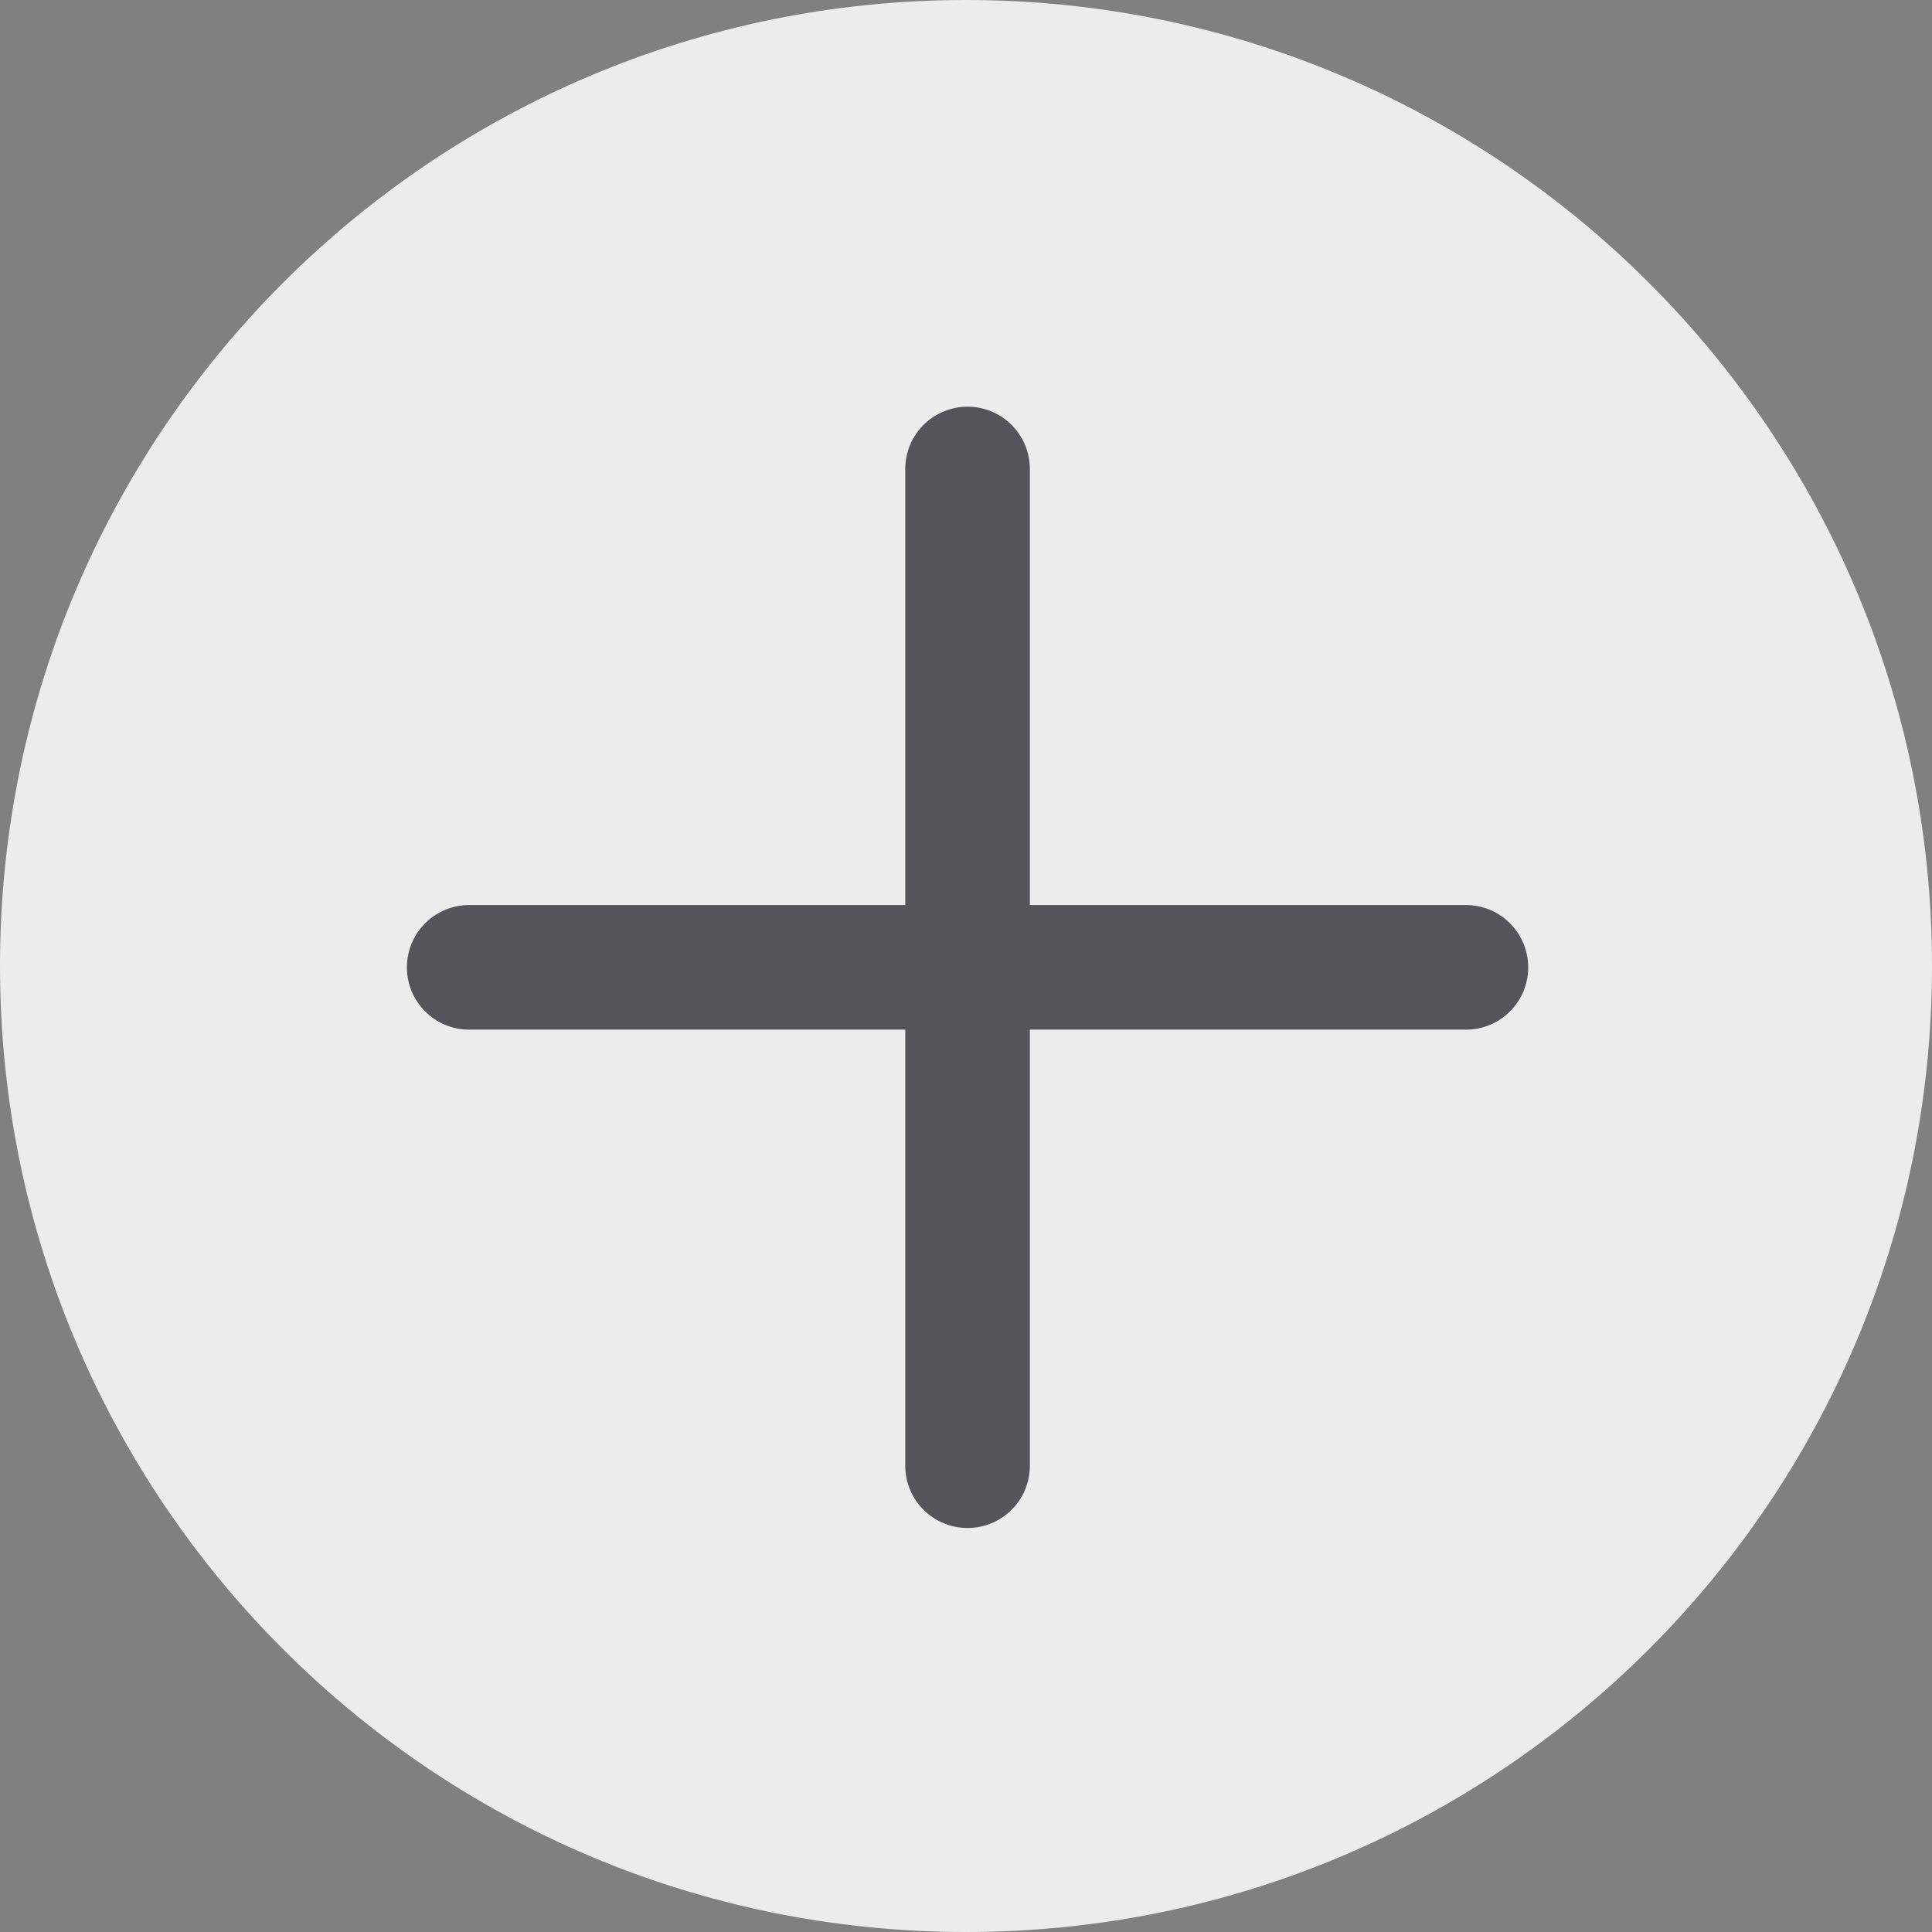 <svg width="18" height="18" viewBox="0 0 18 18" fill="none" xmlns="http://www.w3.org/2000/svg">
<rect x="0" y="0" width="18" height="18" fill="#808080" stroke="none"/>
<path d="M18 9C18 13.971 13.971 18 9 18C4.029 18 0 13.971 0 9C0 4.029 4.029 0 9 0C13.971 0 18 4.029 18 9Z" fill="#ECECEC"/>
<path d="M8.434 13.656C8.434 13.81 8.495 13.958 8.604 14.066C8.713 14.175 8.861 14.236 9.015 14.236C9.169 14.236 9.316 14.175 9.425 14.066C9.534 13.958 9.595 13.81 9.595 13.656V9.593H13.658C13.812 9.593 13.96 9.532 14.068 9.423C14.177 9.314 14.238 9.167 14.238 9.013C14.238 8.859 14.177 8.711 14.068 8.602C13.96 8.493 13.812 8.432 13.658 8.432H9.595V4.369C9.595 4.216 9.534 4.068 9.425 3.959C9.316 3.85 9.169 3.789 9.015 3.789C8.861 3.789 8.713 3.85 8.604 3.959C8.495 4.068 8.434 4.216 8.434 4.369V8.432H4.371C4.217 8.432 4.07 8.493 3.961 8.602C3.852 8.711 3.791 8.859 3.791 9.013C3.791 9.167 3.852 9.314 3.961 9.423C4.07 9.532 4.217 9.593 4.371 9.593H8.434V13.656Z" fill="#55545B"/>
</svg>
